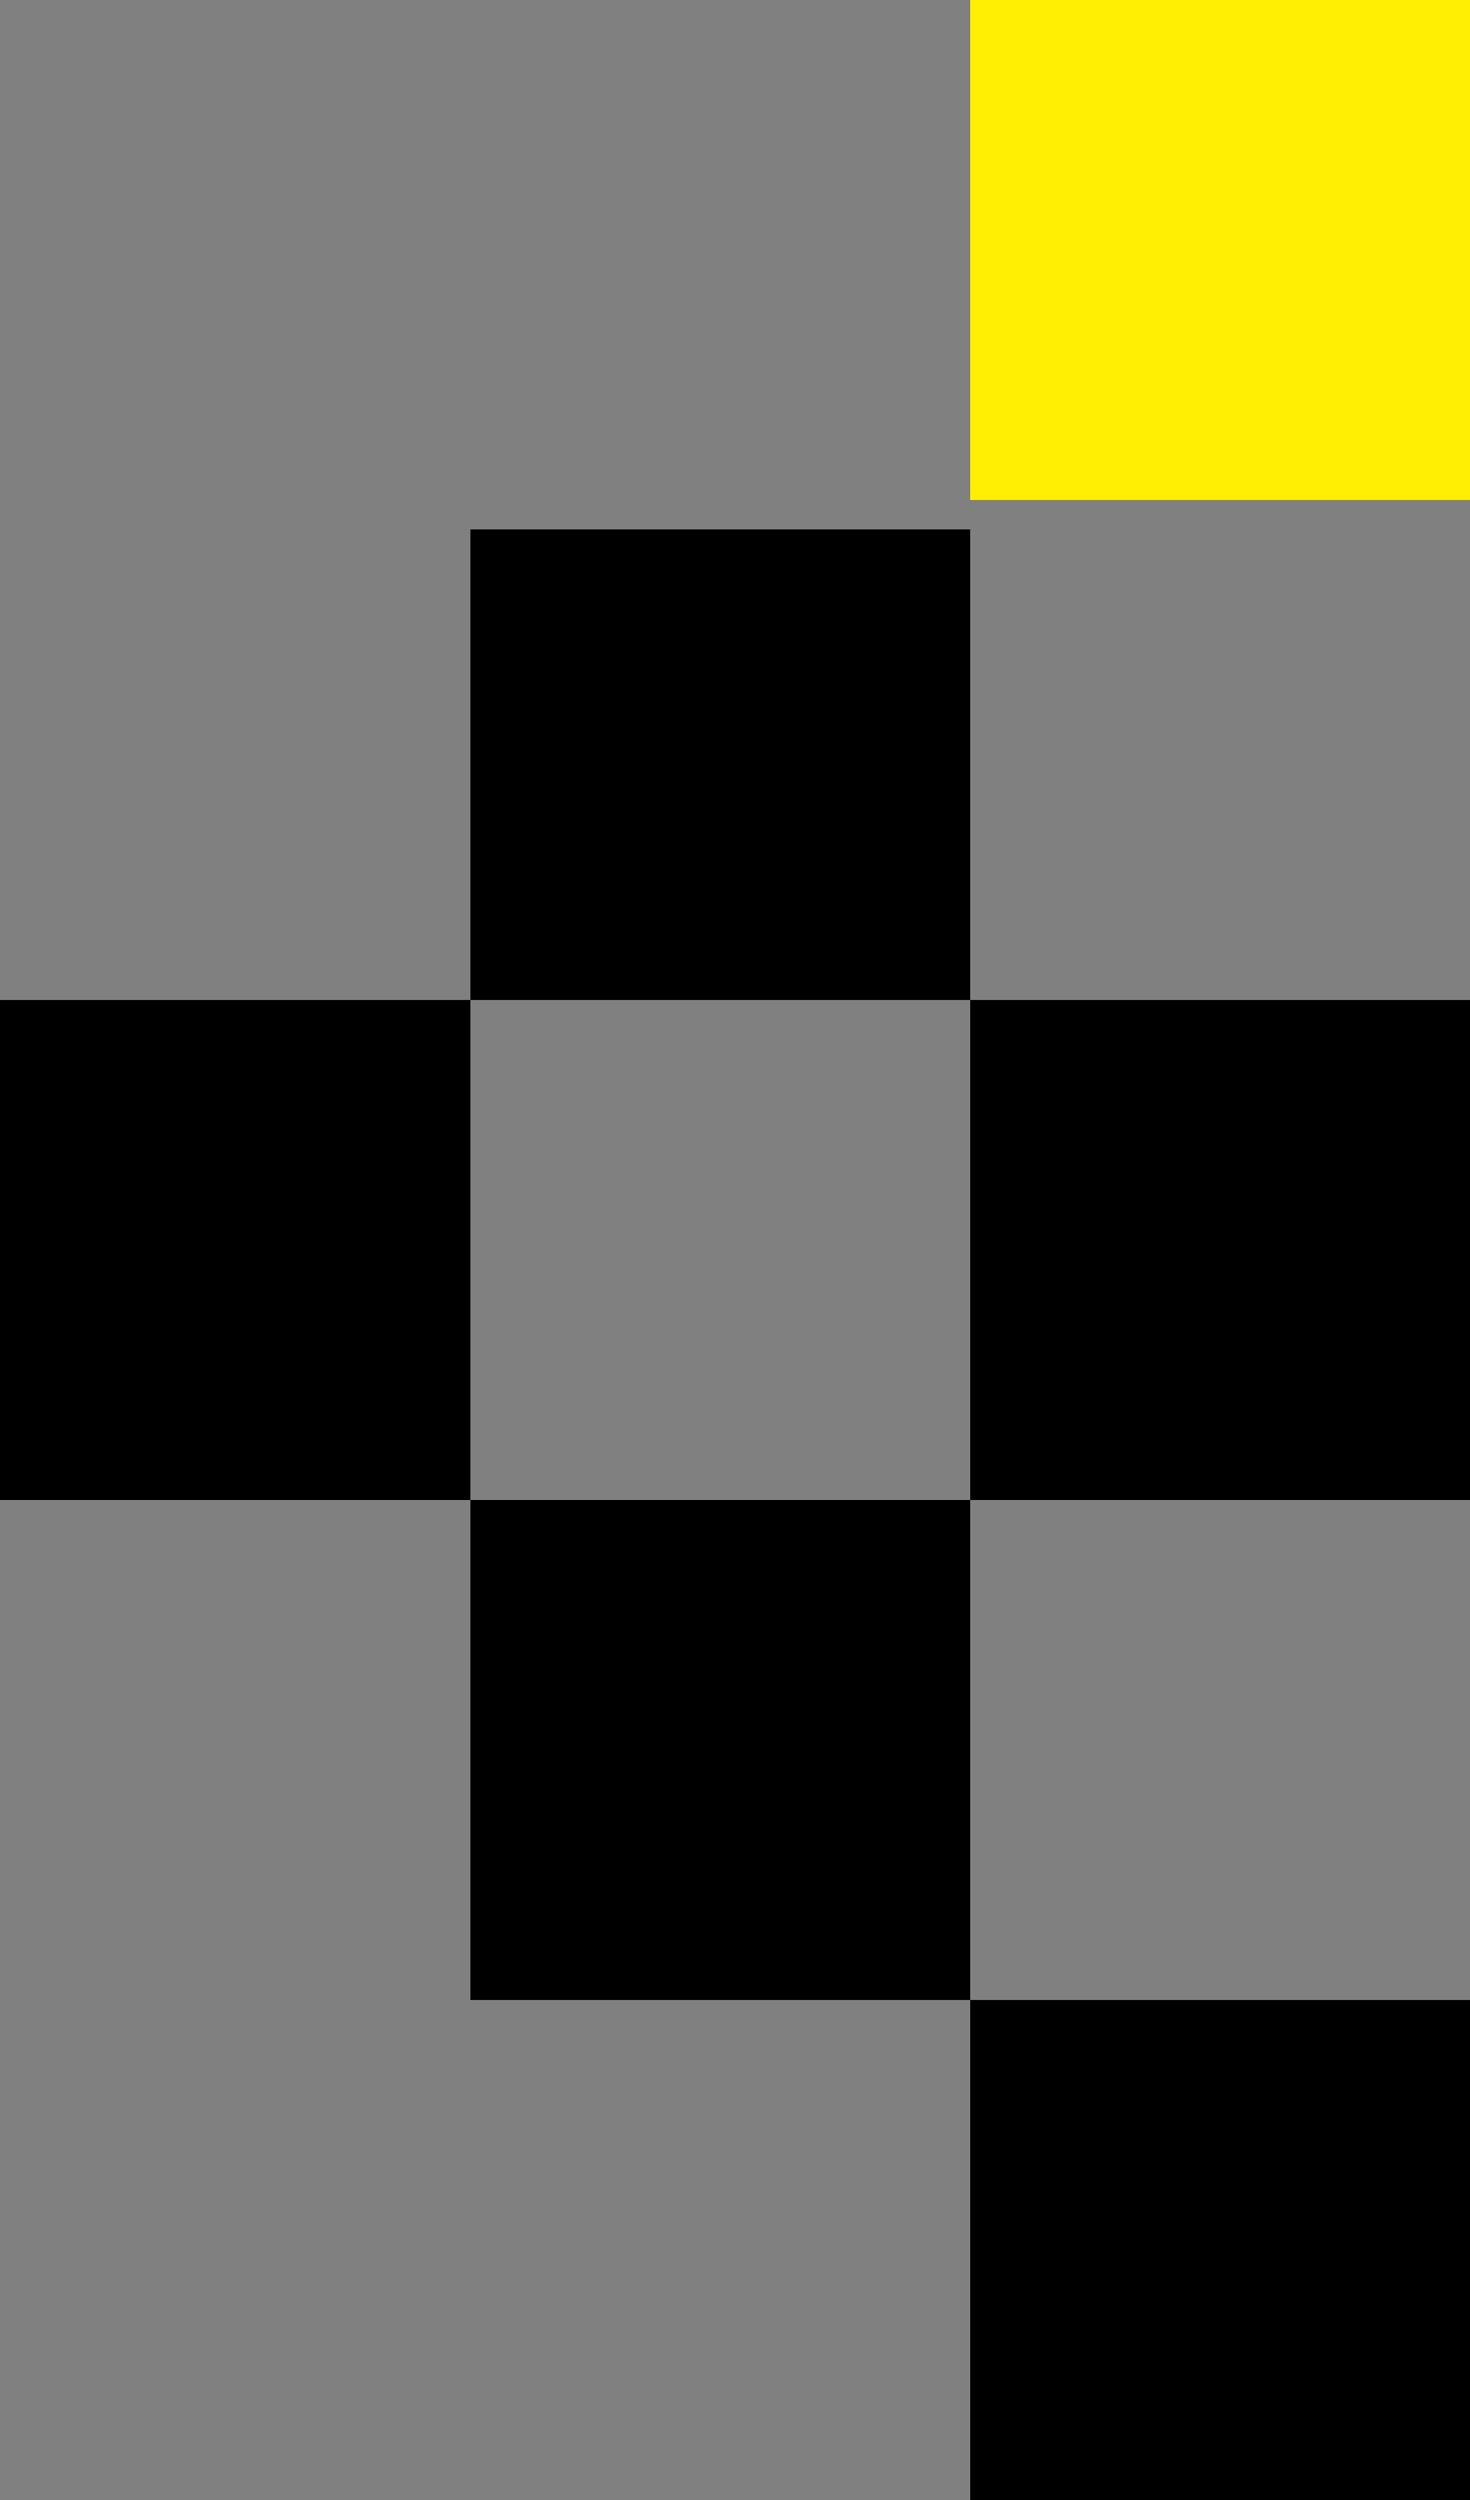 <svg xmlns="http://www.w3.org/2000/svg" width="50" height="85" viewBox="0 0 50 85">
  <rect x="0" y="0" width="50" height="85" fill="#808080" stroke="none"/>
  <g id="arrow" transform="translate(-1811 -3321)">
    <rect id="Rectangle_443" data-name="Rectangle 443" width="17" height="16" transform="translate(1827 3339)"/>
    <rect id="Rectangle_444" data-name="Rectangle 444" width="17" height="17" transform="translate(1827 3372)"/>
    <rect id="Rectangle_445" data-name="Rectangle 445" width="16" height="17" transform="translate(1811 3355)"/>
    <rect id="Rectangle_446" data-name="Rectangle 446" width="17" height="17" transform="translate(1844 3389)"/>
    <rect id="Rectangle_447" data-name="Rectangle 447" width="17" height="17" transform="translate(1844 3355)"/>
    <rect id="Rectangle_448" data-name="Rectangle 448" width="17" height="17" transform="translate(1844 3321)" fill="#ffef03"/>
  </g>
</svg>
